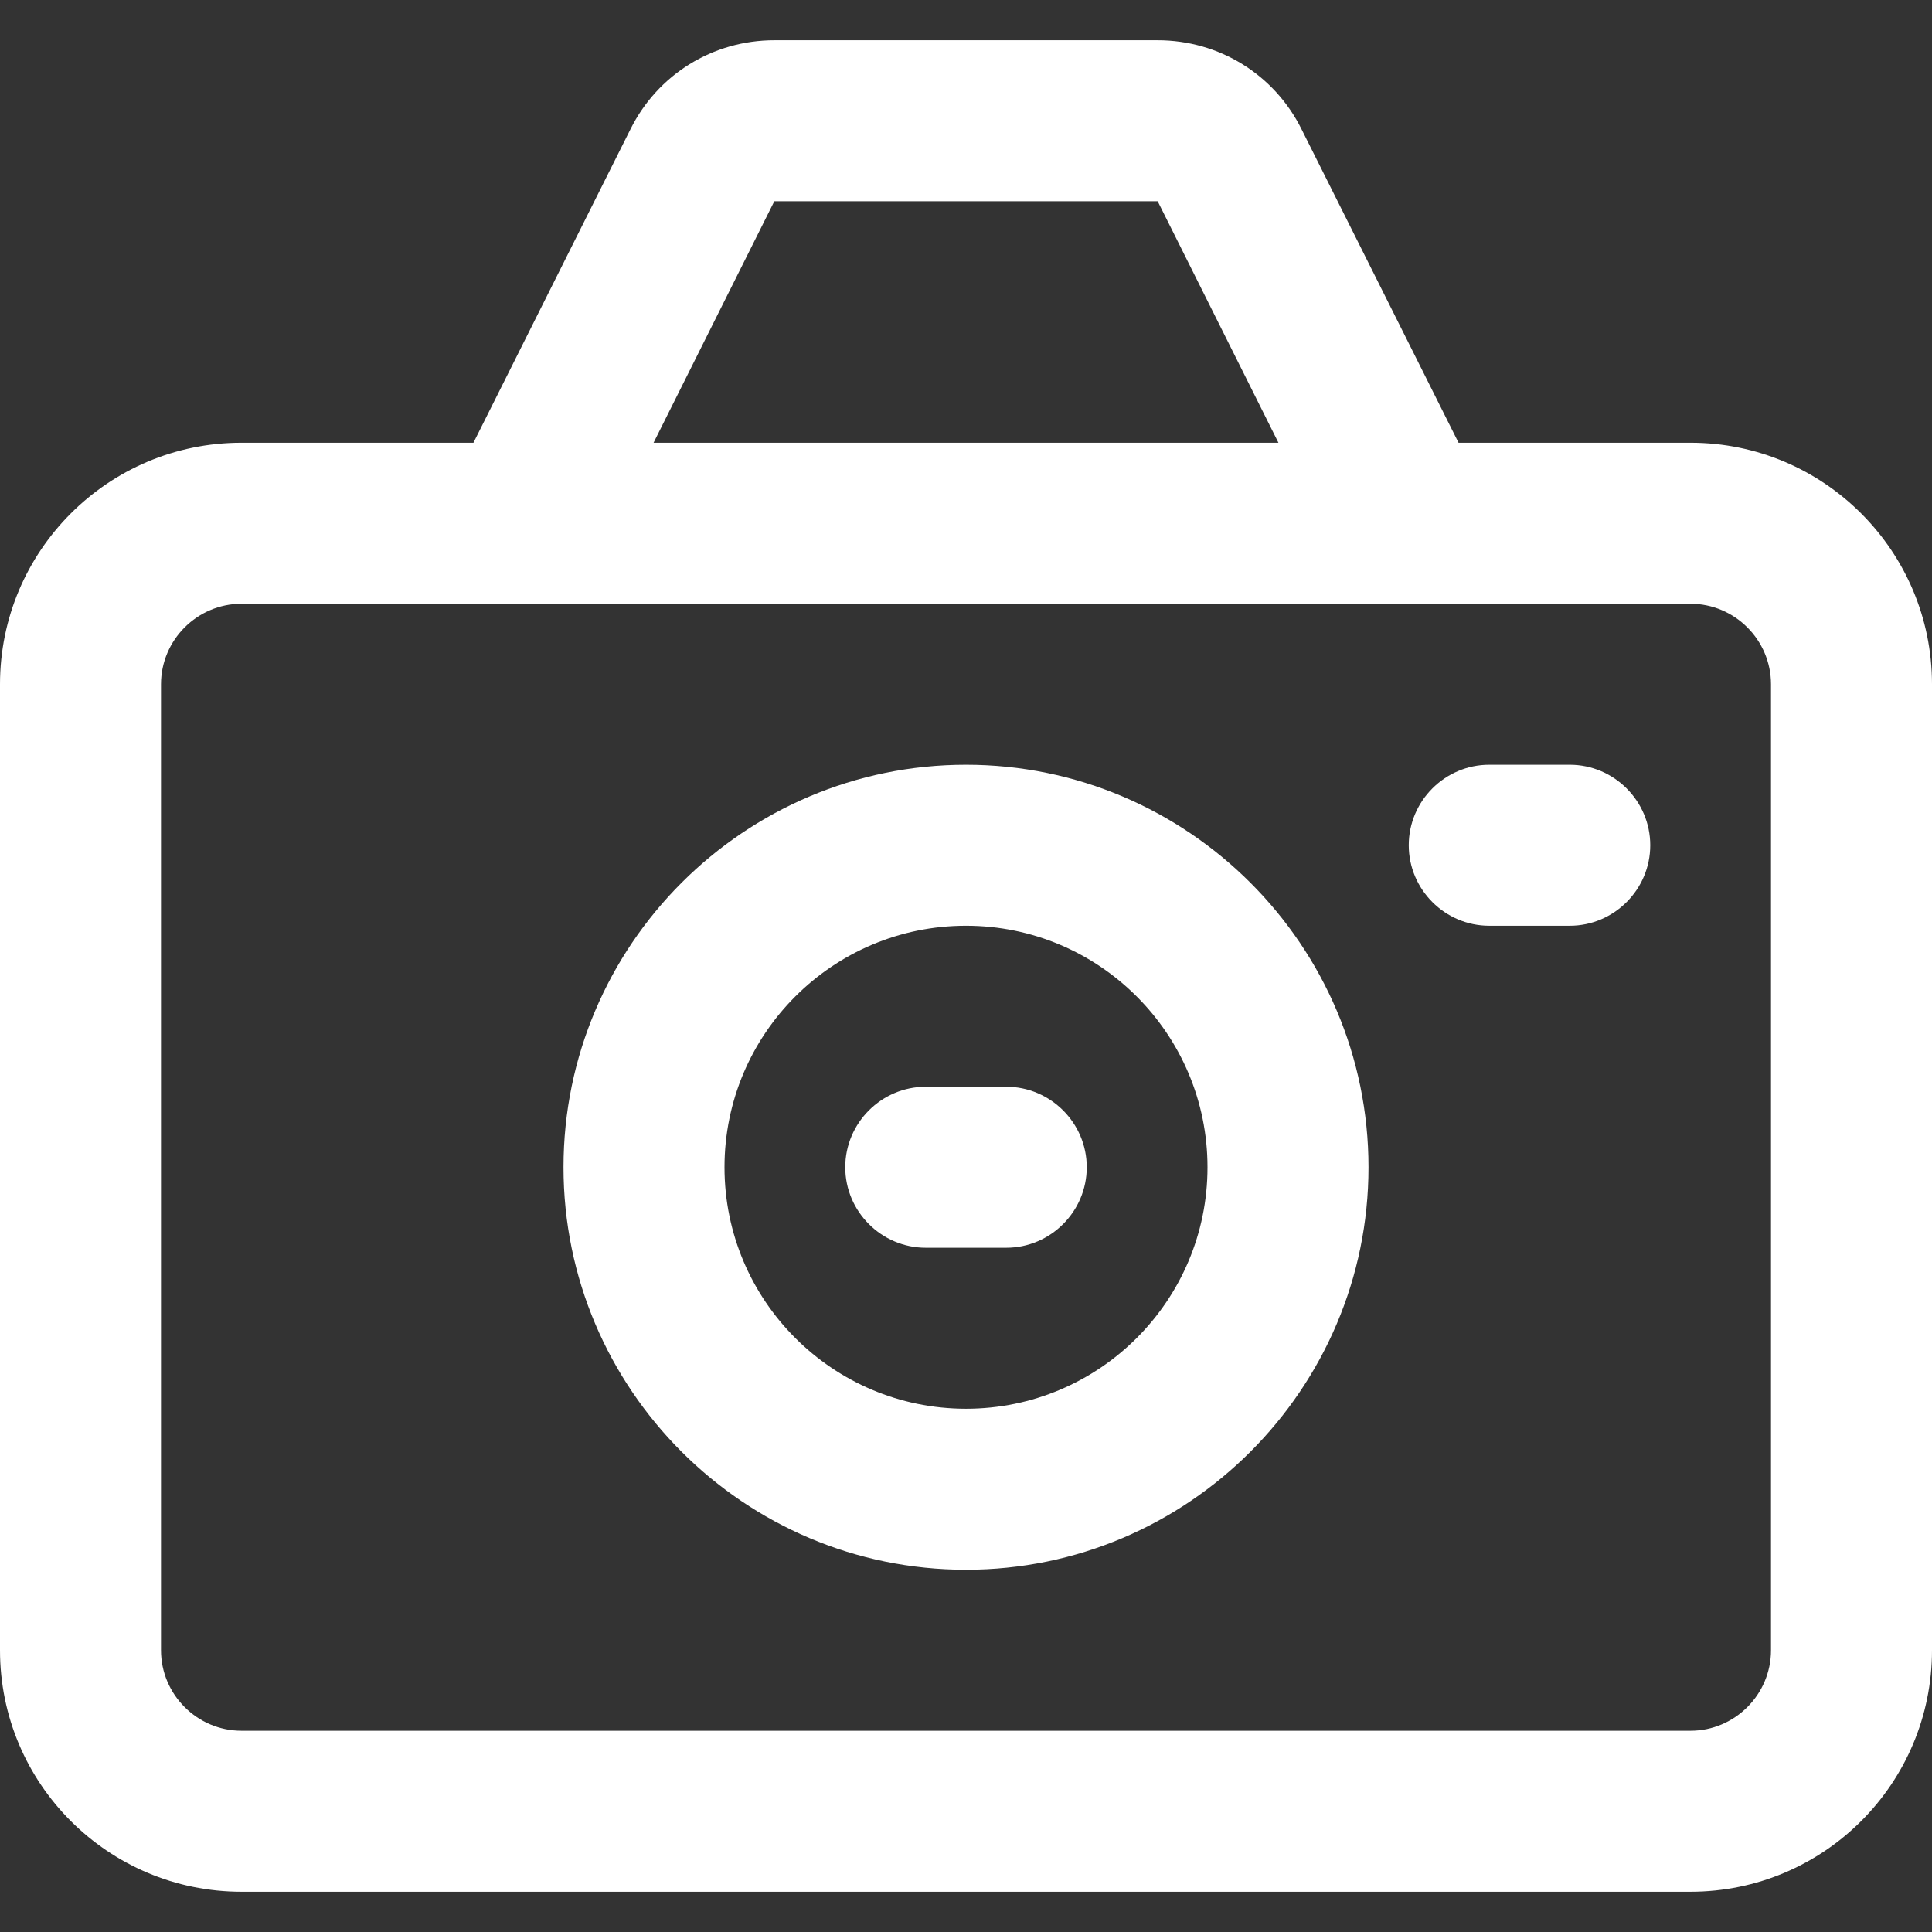 <?xml version="1.0" encoding="utf-8"?>
<!-- Generator: Adobe Illustrator 25.3.1, SVG Export Plug-In . SVG Version: 6.00 Build 0)  -->
<svg version="1.1" id="Calque_1" xmlns="http://www.w3.org/2000/svg" xmlns:xlink="http://www.w3.org/1999/xlink" x="0px" y="0px"
	 viewBox="0 0 384 384" style="enable-background:new 0 0 384 384;" xml:space="preserve">
<rect x="0" y="0" width="384" height="384" fill="#333333" stroke="none"/>
<style type="text/css">
	.st0{fill:#FFFFFF;}
</style>
<path class="st0" d="M48,376h288c26.5,0,48-21.5,48-48V136c0-26.5-21.5-48-48-48h-46.1l-31.2-62.3C253.3,14.8,242.3,8,230.1,8h-76.2
	c-12.2,0-23.2,6.8-28.6,17.7L94.1,88H48c-26.5,0-48,21.5-48,48v192C0,354.5,21.5,376,48,376z M153.9,24v16V24z M153.9,40h76.2l24,48
	H129.9L153.9,40z M32,136c0-8.8,7.2-16,16-16h288c8.8,0,16,7.2,16,16v192c0,8.8-7.2,16-16,16H48c-8.8,0-16-7.2-16-16V136z"/>
<path class="st0" d="M192,312c44.1,0,80-35.9,80-80s-35.9-80-80-80s-80,35.9-80,80S147.9,312,192,312z M192,184
	c26.5,0,48,21.5,48,48s-21.5,48-48,48s-48-21.5-48-48S165.5,184,192,184z"/>
<path class="st0" d="M184,248h16c8.8,0,16-7.2,16-16s-7.2-16-16-16h-16c-8.8,0-16,7.2-16,16S175.2,248,184,248z"/>
<path class="st0" d="M296,184h16c8.8,0,16-7.2,16-16s-7.2-16-16-16h-16c-8.8,0-16,7.2-16,16S287.2,184,296,184z"/>
</svg>
